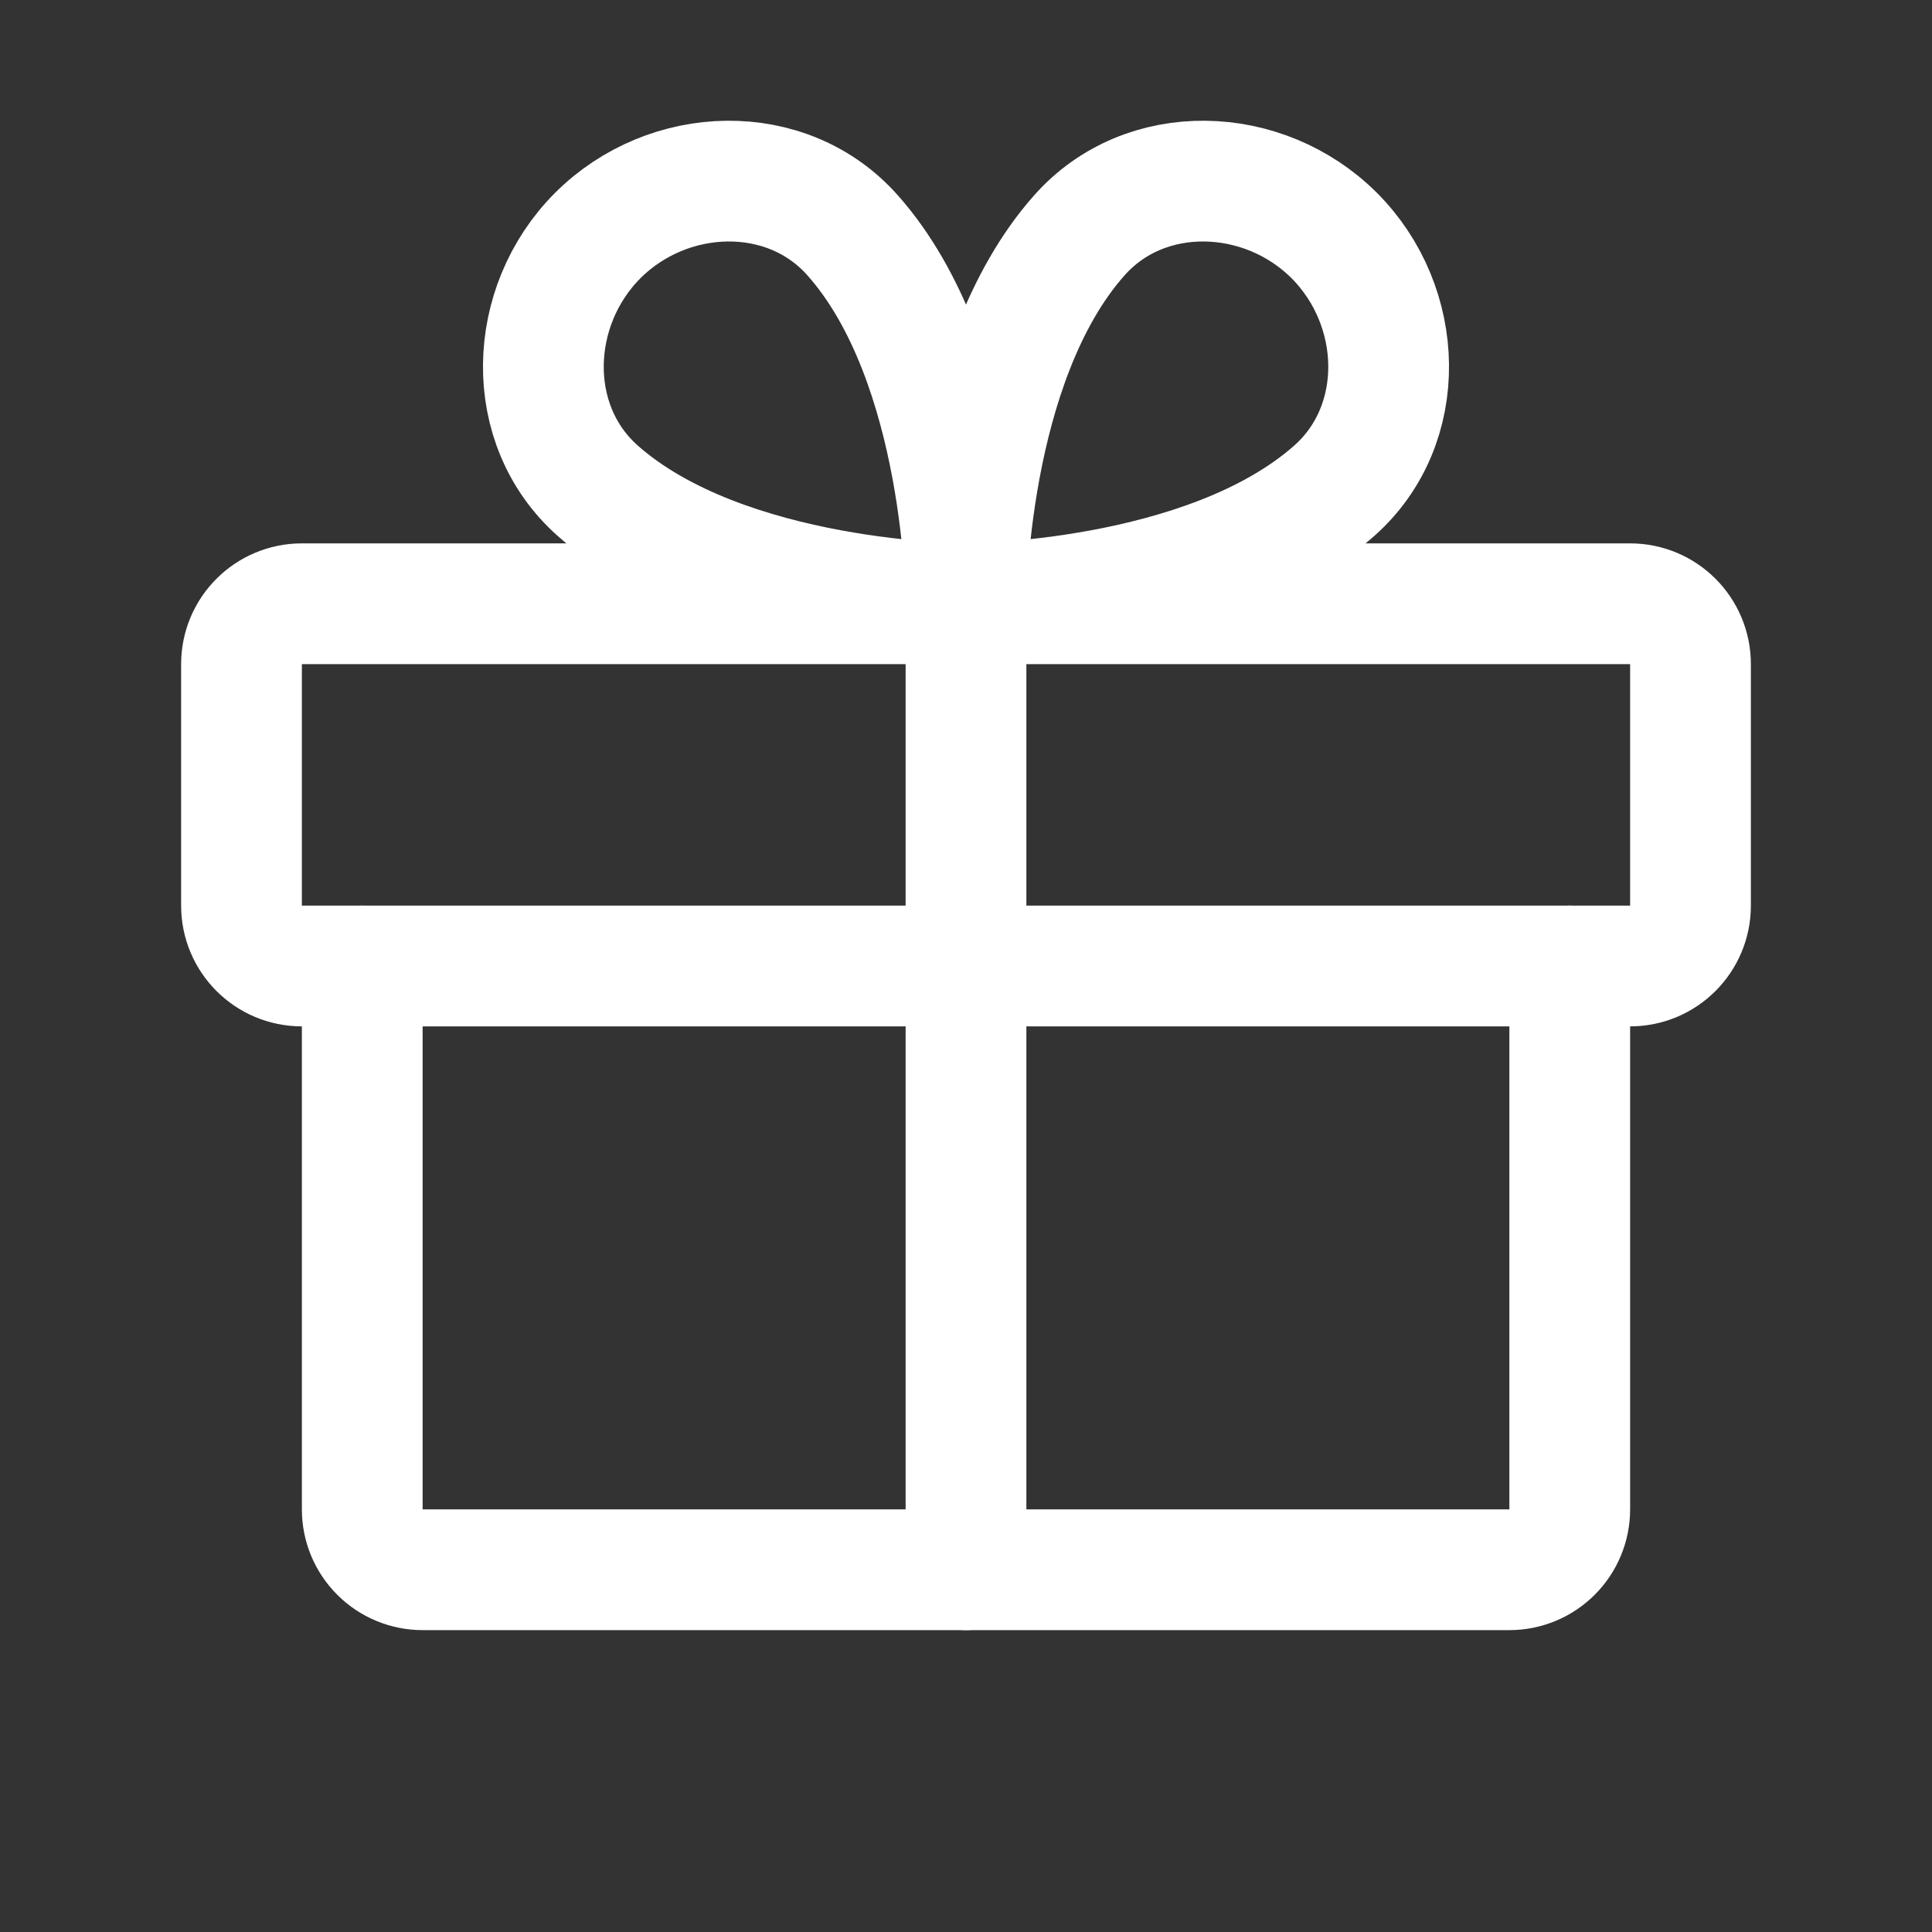 <?xml version="1.0" encoding="UTF-8"?> <svg xmlns="http://www.w3.org/2000/svg" width="32" height="32" viewBox="0 0 32 32" fill="none"><rect x="0" y="0" width="32" height="32" fill="#333333" stroke="none"/><g clip-path="url(#clip0_4694_7506)"><path d="M27 10H5C4.447 10 4 10.448 4 11V15C4 15.552 4.447 16 5 16H27C27.552 16 28 15.552 28 15V11C28 10.448 27.552 10 27 10Z" stroke="white" stroke-width="2" stroke-linecap="round" stroke-linejoin="round"></path><path d="M26 16V25C26 25.265 25.894 25.52 25.707 25.707C25.519 25.895 25.265 26 25 26H7C6.735 26 6.48 25.895 6.293 25.707C6.105 25.52 6 25.265 6 25V16" stroke="white" stroke-width="2" stroke-linecap="round" stroke-linejoin="round"></path><path d="M16 10V26" stroke="white" stroke-width="2" stroke-linecap="round" stroke-linejoin="round"></path><path d="M22.099 3.901C23.266 5.069 23.335 7.034 22.099 8.129C19.985 10 16 10 16 10C16 10 16 6.015 17.875 3.901C18.966 2.665 20.931 2.734 22.099 3.901Z" stroke="white" stroke-width="2" stroke-linecap="round" stroke-linejoin="round"></path><path d="M9.901 3.901C8.734 5.069 8.665 7.034 9.901 8.129C12.015 10 16 10 16 10C16 10 16 6.015 14.125 3.901C13.034 2.665 11.069 2.734 9.901 3.901Z" stroke="white" stroke-width="2" stroke-linecap="round" stroke-linejoin="round"></path></g><defs><clipPath id="clip0_4694_7506"><rect width="32" height="32" fill="white" transform="translate(-0)"></rect></clipPath></defs></svg> 